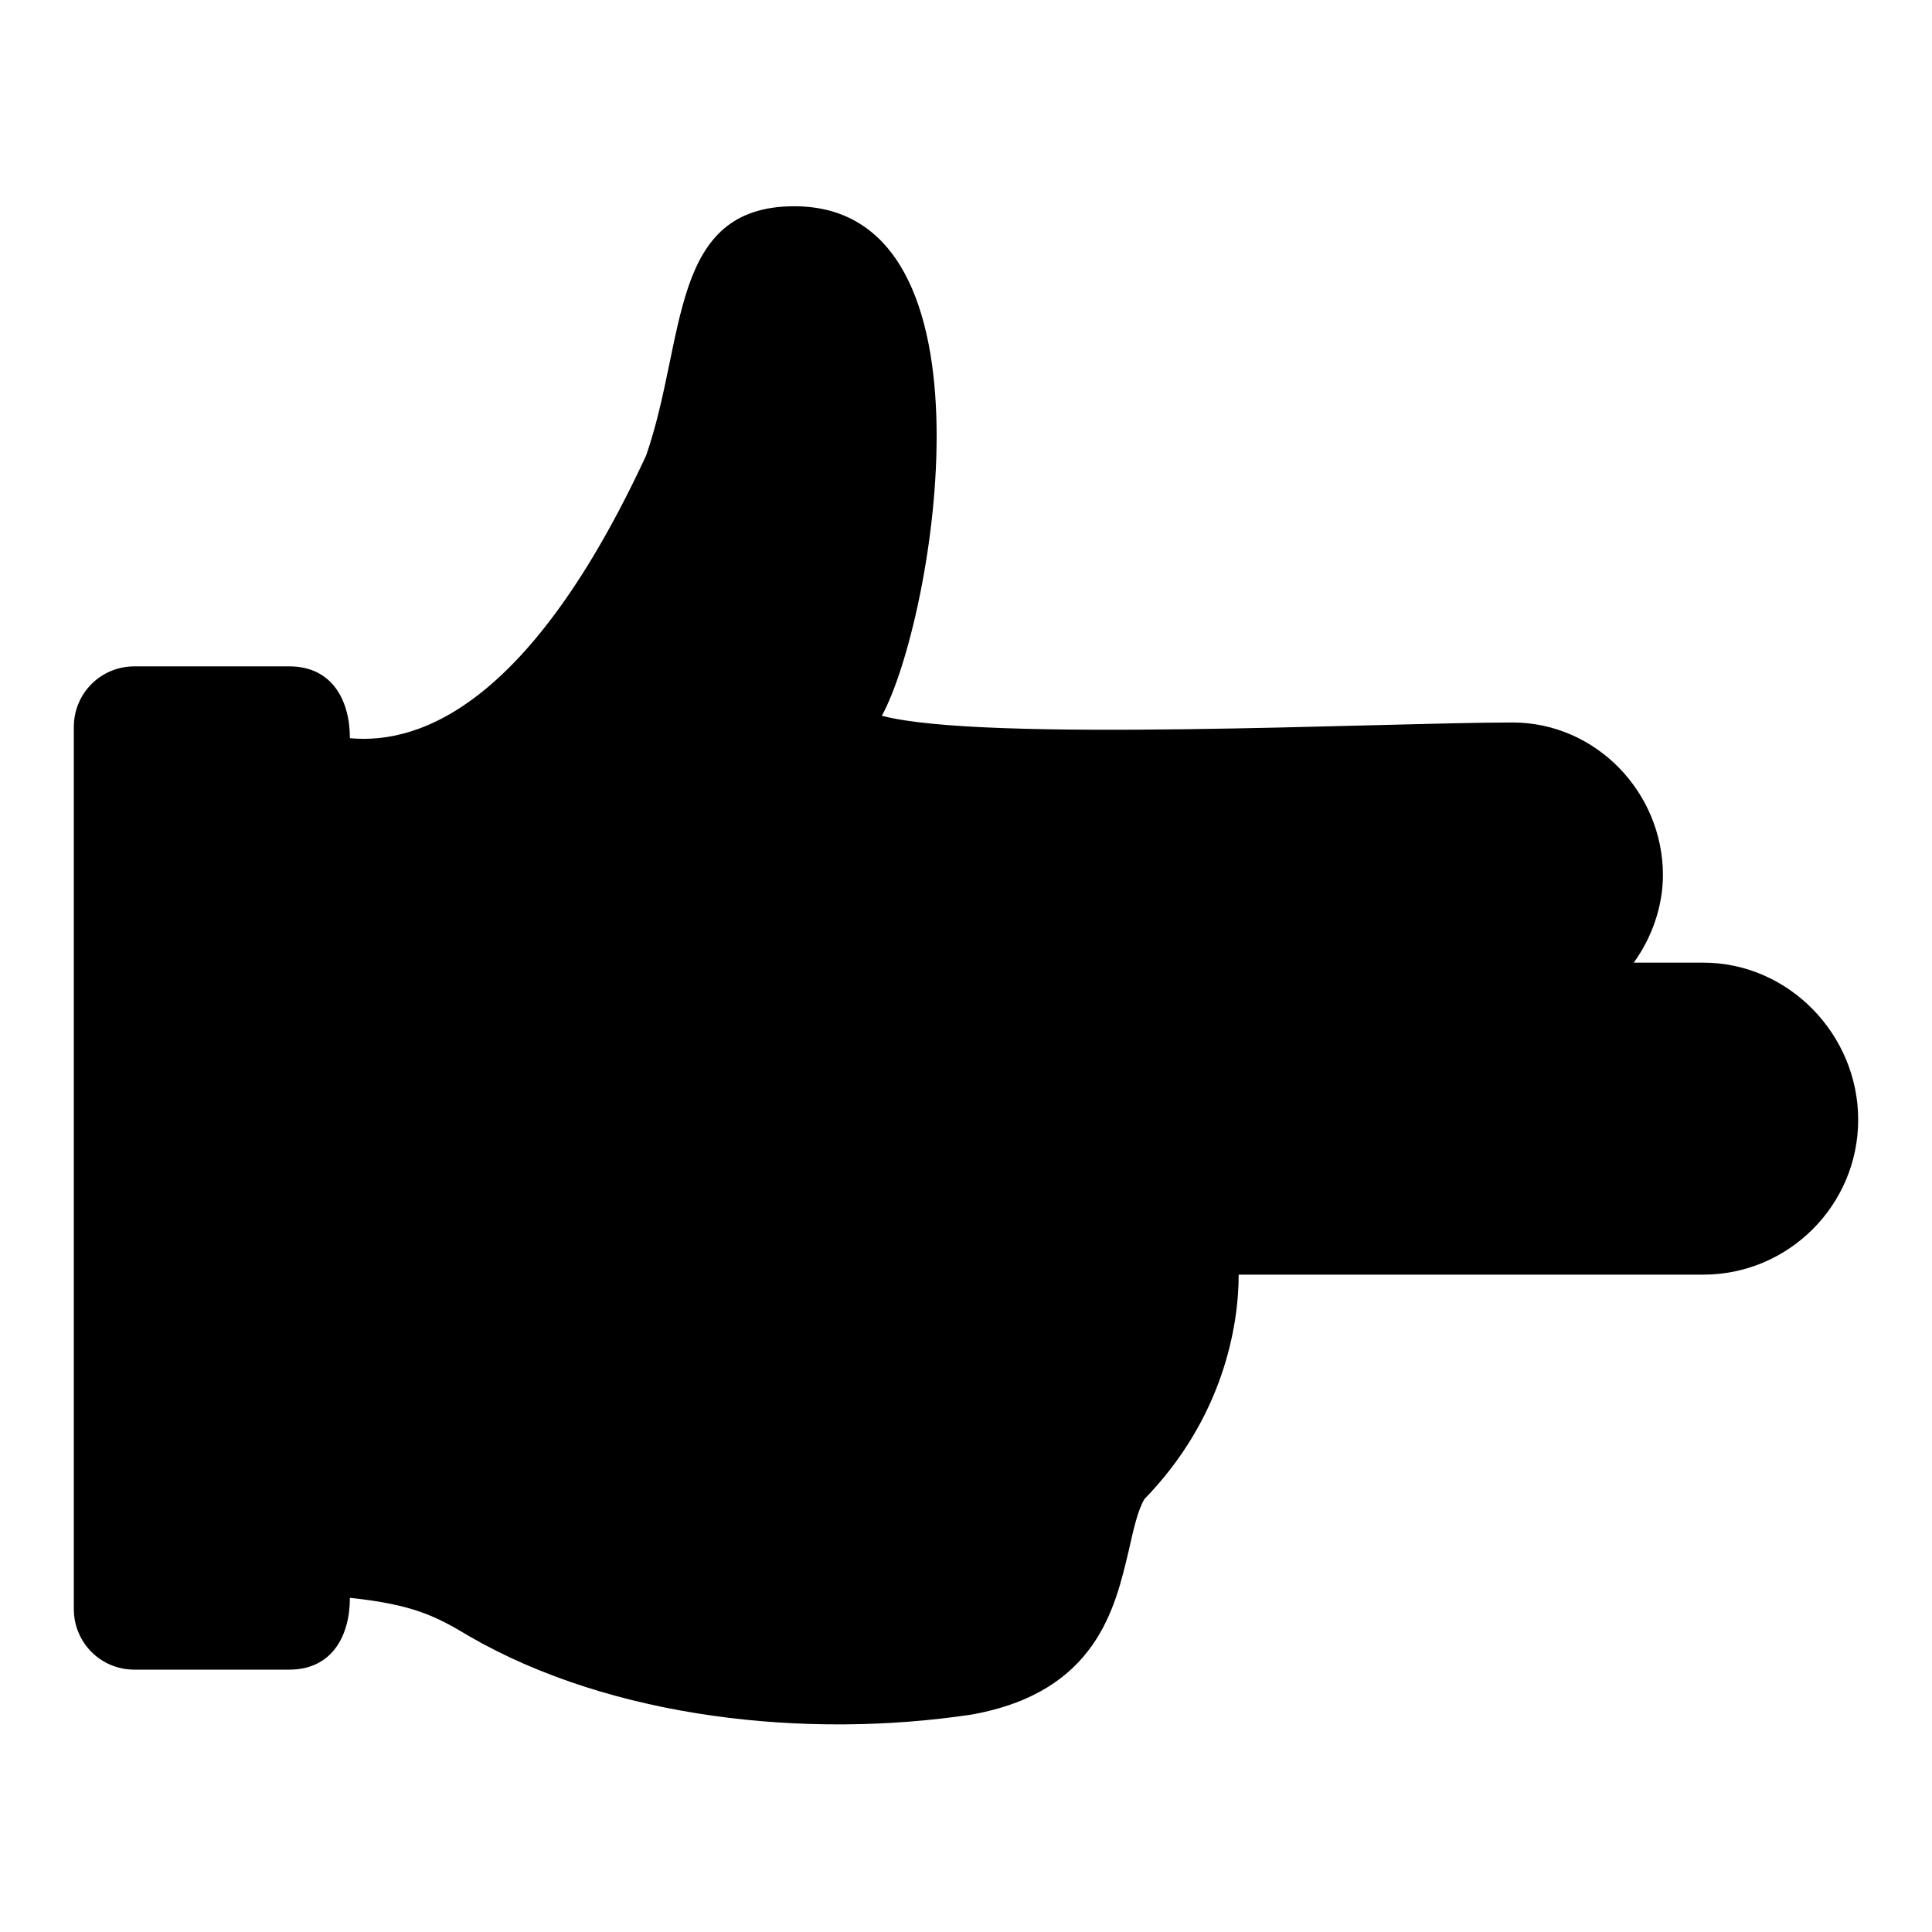 <?xml version="1.0" encoding="UTF-8"?>
<!-- Uploaded to: ICON Repo, www.svgrepo.com, Generator: ICON Repo Mixer Tools -->
<svg fill="#000000" width="800px" height="800px" version="1.1" viewBox="144 144 512 512" xmlns="http://www.w3.org/2000/svg">
 <path d="m268.25 577.55c-8.922-5.352-14.871-8.328-31.523-10.113 0 10.113-4.758 19.035-16.059 19.035h-41.043c-8.922 0-16.059-7.137-16.059-16.059v-233.76c0-8.922 7.137-16.059 16.059-16.059h41.043c11.301 0 16.059 8.922 16.059 19.035 19.035 1.785 48.18-9.516 78.516-74.945 10.707-30.93 5.949-66.023 39.258-66.023 55.914 0 36.879 110.04 23.199 135.02 26.766 7.137 132.64 1.785 167.14 1.785 22.008 0 39.852 18.438 39.852 40.449 0 8.328-2.973 16.656-7.734 23.199h18.438c22.602 0 41.043 19.035 41.043 41.637 0 22.602-18.438 41.043-41.043 41.043h-123.13c0 13.68-4.164 38.066-24.98 59.48-1.785 2.973-2.973 8.328-4.164 13.68-3.57 14.871-8.328 37.473-41.637 43.422-43.422 6.543-95.172 1.191-133.24-20.82z" fill-rule="evenodd"/>
</svg>